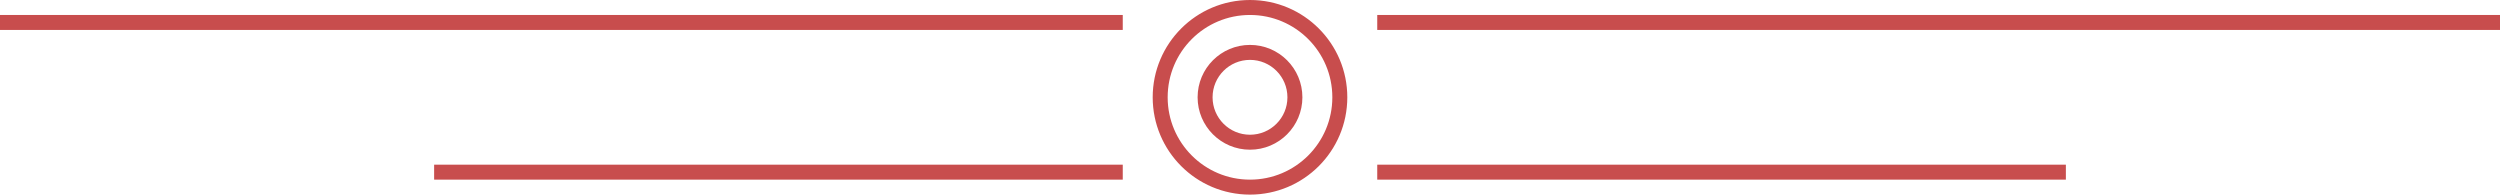 <svg width="167" height="13" viewBox="0 0 167 13" fill="none" xmlns="http://www.w3.org/2000/svg">
<line y1="1.5" x2="75" y2="1.5" stroke="#C84D4D"/>
<line x1="92" y1="1.5" x2="167" y2="1.5" stroke="#C84D4D"/>
<line x1="29" y1="11.5" x2="75" y2="11.5" stroke="#C84D4D"/>
<line x1="92" y1="11.5" x2="138" y2="11.5" stroke="#C84D4D"/>
<circle cx="83.5" cy="6.5" r="6" stroke="#C84D4D"/>
<circle cx="83.5" cy="6.5" r="3" stroke="#C84D4D"/>
</svg>
